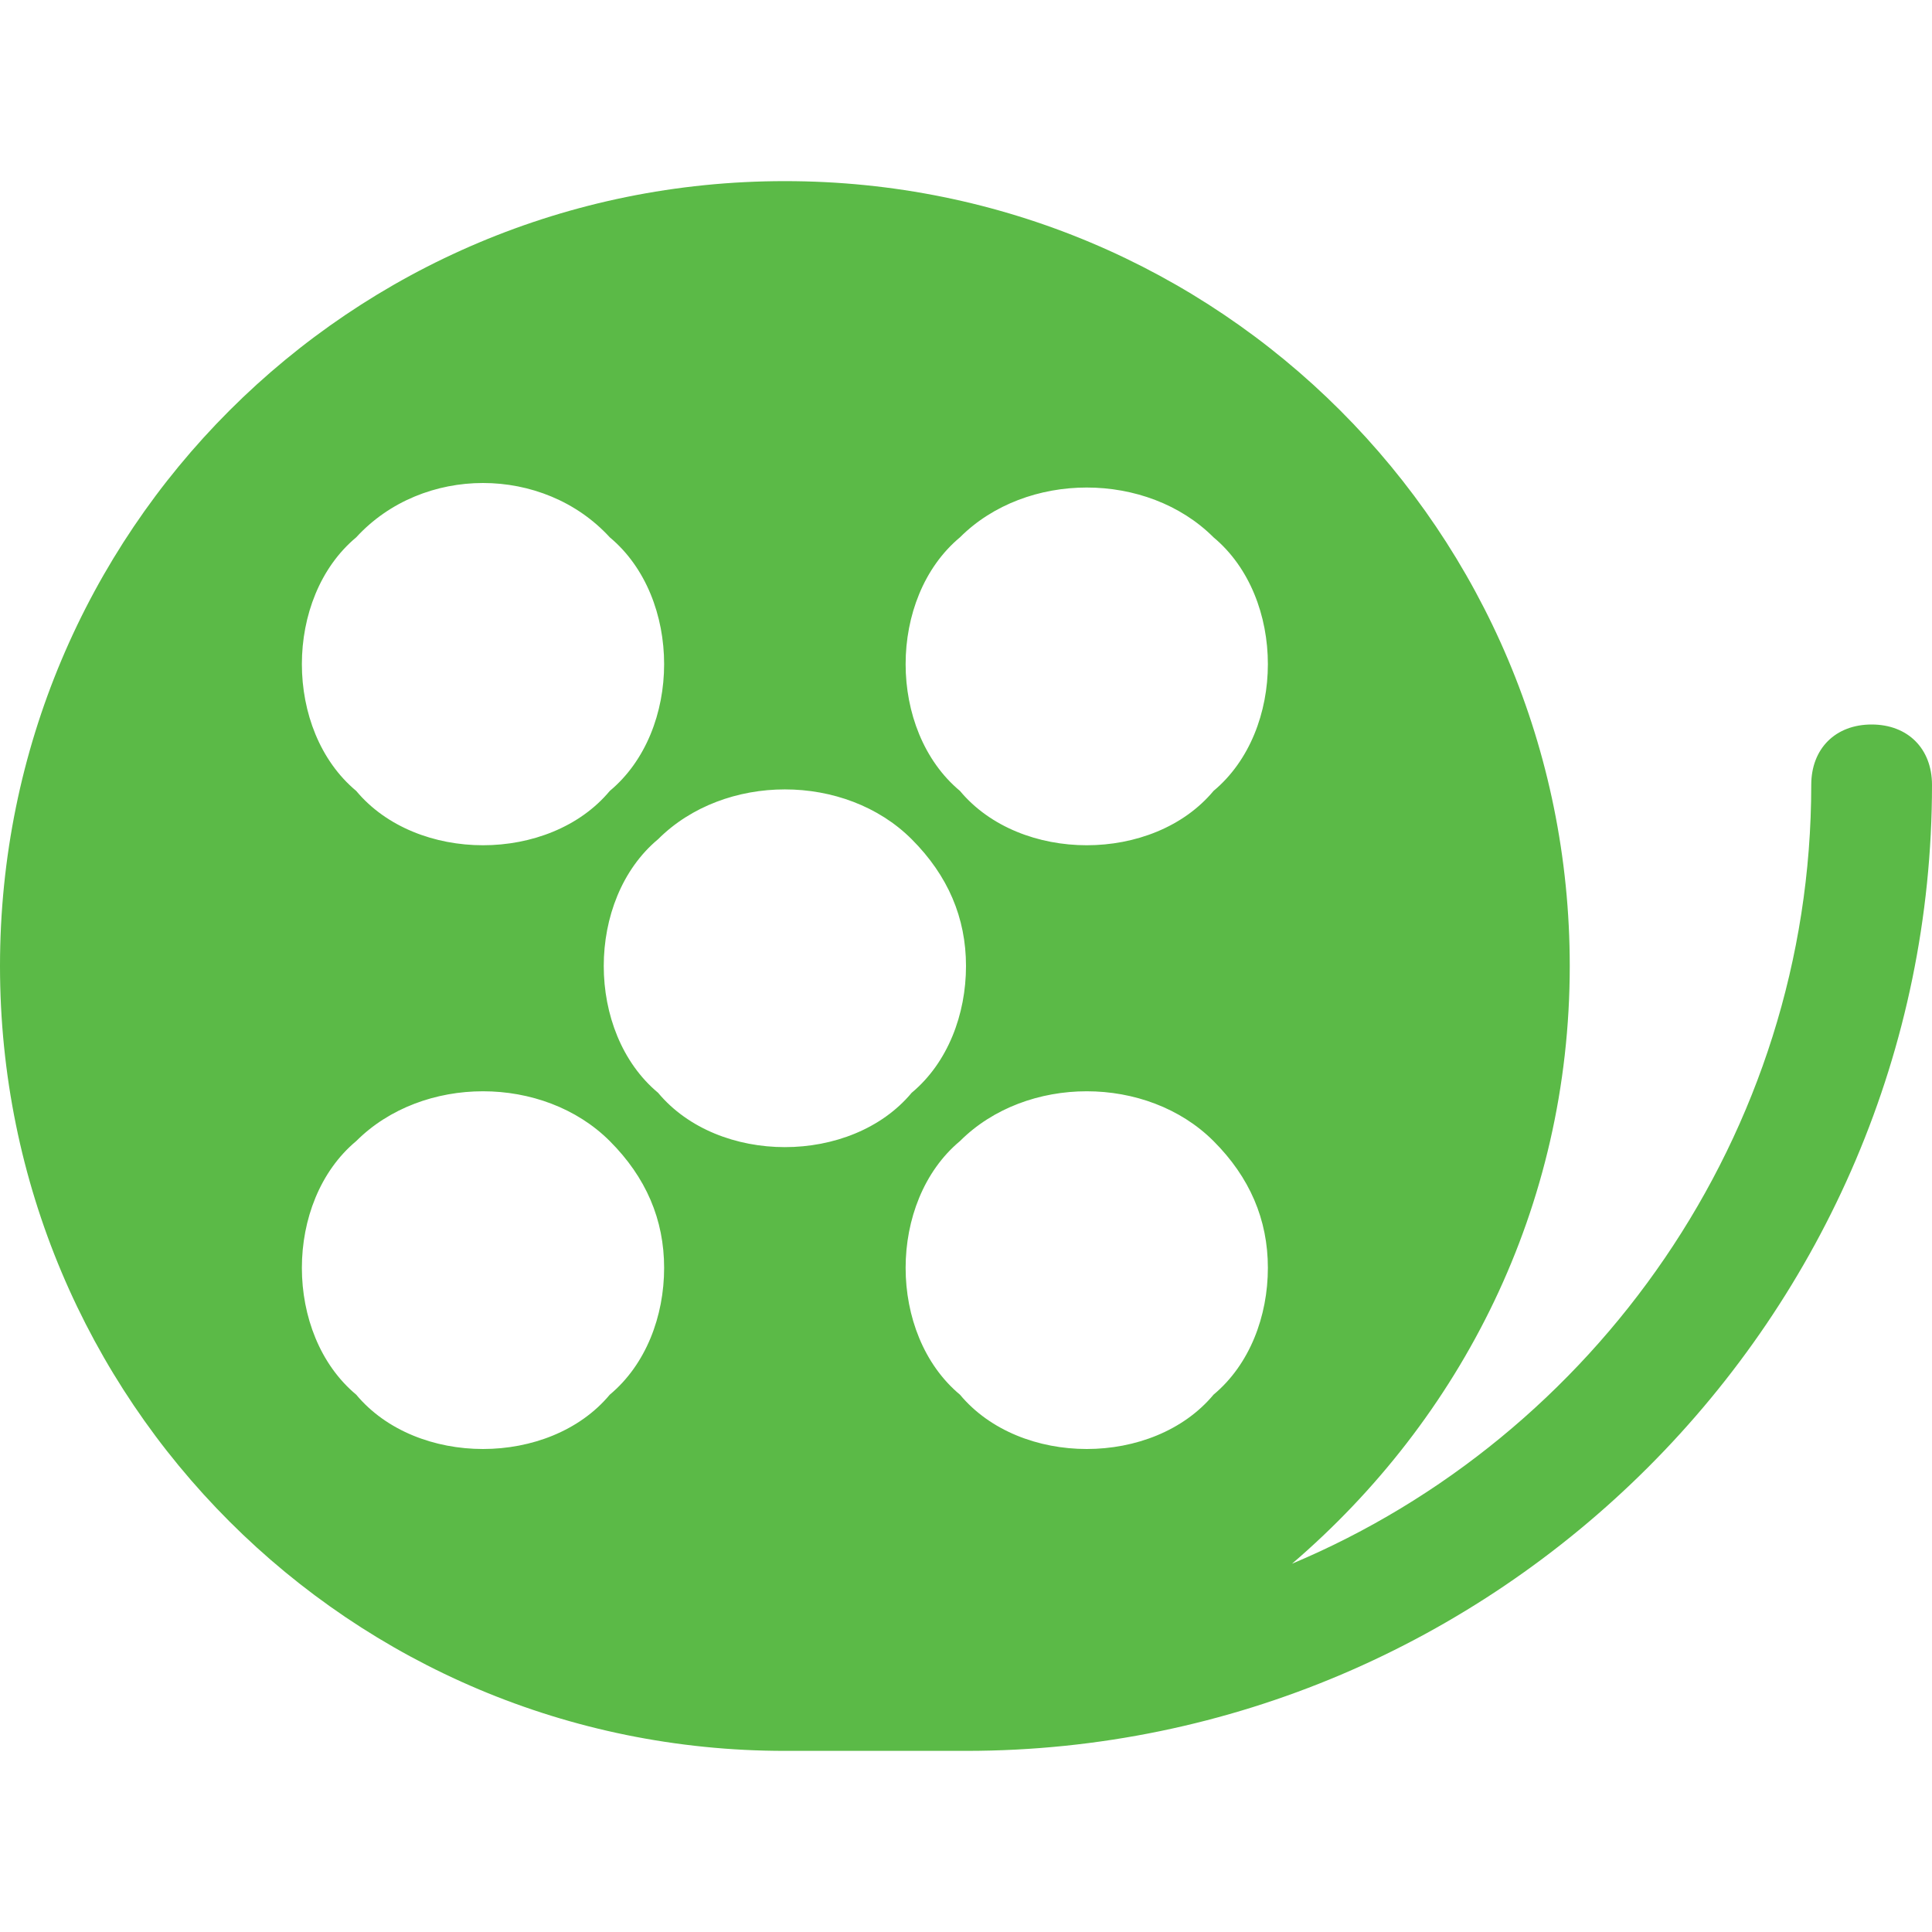 <!-- Generator: Adobe Illustrator 26.5.0, SVG Export Plug-In . SVG Version: 6.00 Build 0)  --><svg version="1.1" id="Icons" xmlns="http://www.w3.org/2000/svg" xmlns:xlink="http://www.w3.org/1999/xlink" x="0px" y="0px" viewBox="0 0 800 800" style="enable-background:new 0 0 800 800;" xml:space="preserve" height="50" width="50"><style type="text/css">	.st0{fill:#5BBA47;}</style><path class="st0" d="M775,300c-15,0-25,10-25,25c0,145-90,270-215,322.5c70-60,115-147.5,115-247.5c0-180-145-325-325-325  S0,220,0,400s145,325,325,325h75c220,0,400-180,400-400C800,310,790,300,775,300z M147.5,222.5c27.5-30,77.5-30,105,0l0,0l0,0  C267.5,235,275,255,275,275s-7.5,40-22.5,52.5C240,342.5,220,350,200,350s-40-7.5-52.5-22.5C132.5,315,125,295,125,275  S132.5,235,147.5,222.5z M252.5,577.5C240,592.5,220,600,200,600s-40-7.5-52.5-22.5C132.5,565,125,545,125,525  c0-20,7.5-40,22.5-52.5l0,0l0,0c27.5-27.5,77.5-27.5,105,0c15,15,22.5,32.5,22.5,52.5C275,545,267.5,565,252.5,577.5z M272.5,452.5  C257.5,440,250,420,250,400s7.5-40,22.5-52.5c27.5-27.5,77.5-27.5,105,0l0,0l0,0c15,15,22.5,32.5,22.5,52.5c0,20-7.5,40-22.5,52.5  C365,467.5,345,475,325,475S285,467.5,272.5,452.5z M502.5,577.5C490,592.5,470,600,450,600s-40-7.5-52.5-22.5l0,0l0,0  C382.5,565,375,545,375,525c0-20,7.5-40,22.5-52.5c27.5-27.5,77.5-27.5,105,0c15,15,22.5,32.5,22.5,52.5  C525,545,517.5,565,502.5,577.5z M502.5,327.5L502.5,327.5L502.5,327.5C490,342.5,470,350,450,350s-40-7.5-52.5-22.5  C382.5,315,375,295,375,275s7.5-40,22.5-52.5c27.5-27.5,77.5-27.5,105,0C517.5,235,525,255,525,275S517.5,315,502.5,327.5z" /></svg>
